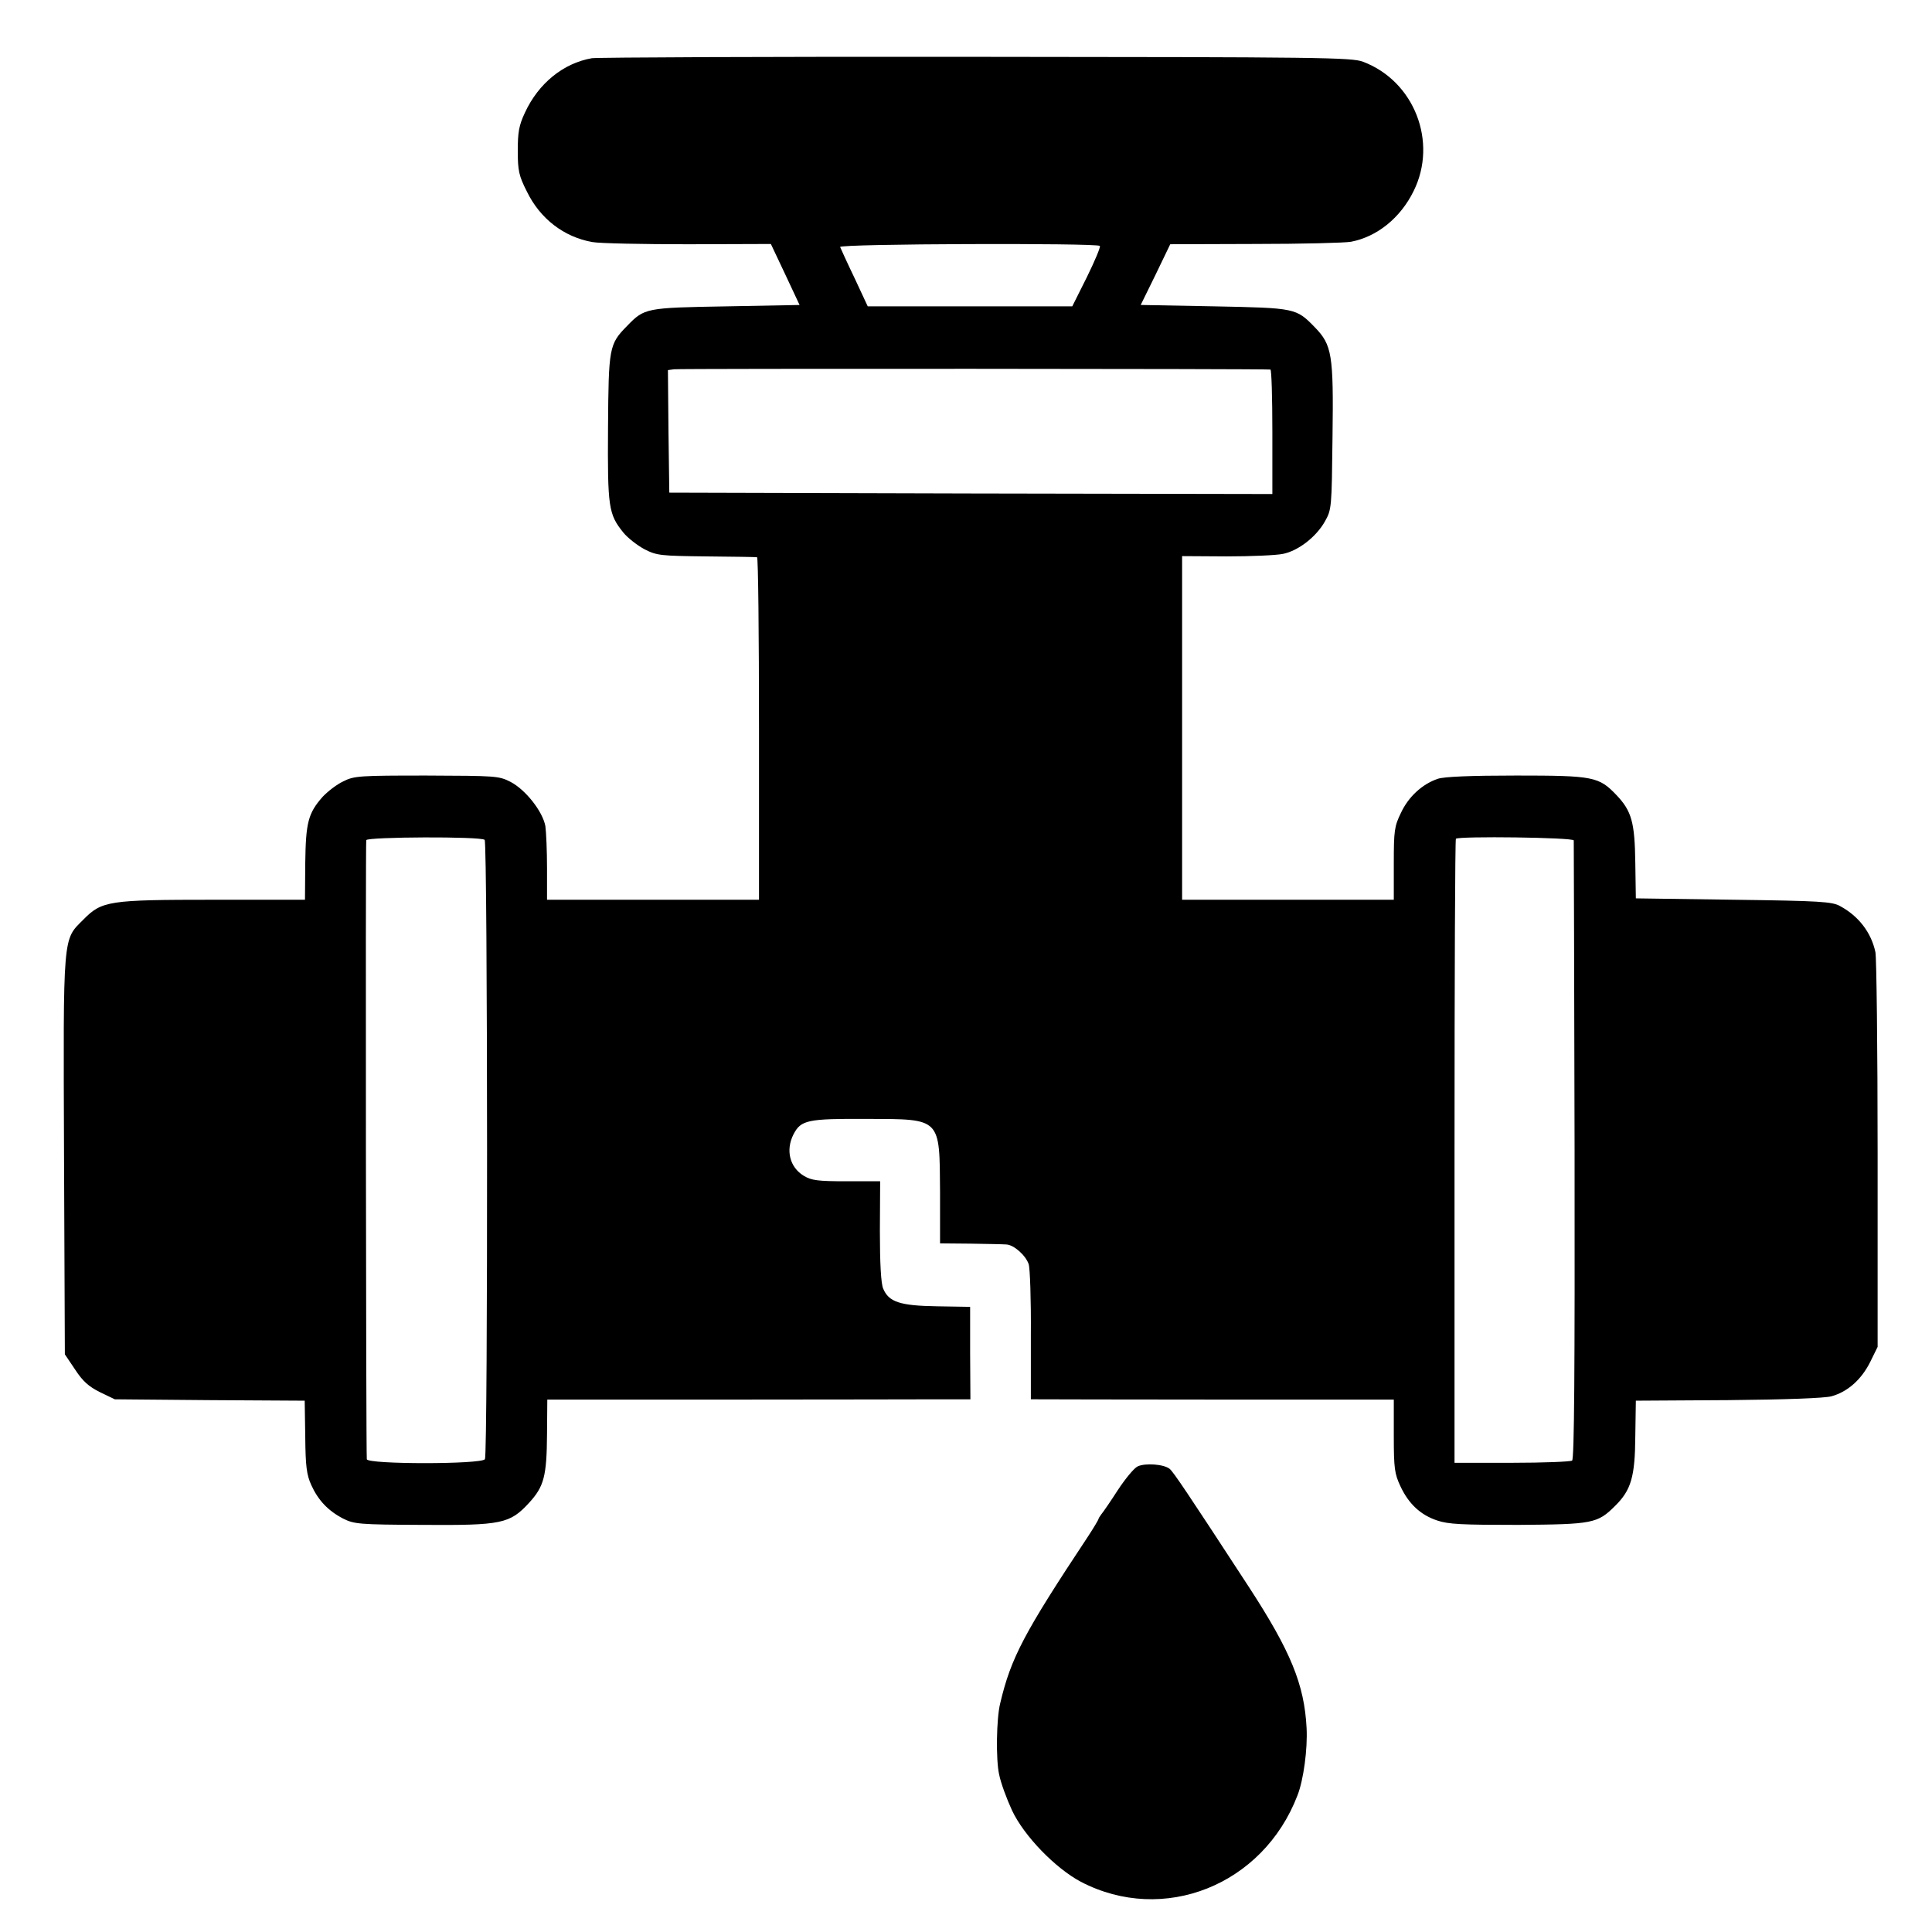 <?xml version="1.0" standalone="no"?>
<!DOCTYPE svg PUBLIC "-//W3C//DTD SVG 20010904//EN"
 "http://www.w3.org/TR/2001/REC-SVG-20010904/DTD/svg10.dtd">
<svg version="1.0" xmlns="http://www.w3.org/2000/svg"
 width="700pt" height="700pt" viewBox="0 0 700 700"
 preserveAspectRatio="xMidYMid meet">
<g transform="translate(0,700) scale(0.1,-0.1)"
fill="#000000" stroke="none">
<path d="M2144 6789 c-103 -18 -193 -91 -242 -197 -22 -47 -26 -71 -26 -139 0
-71 4 -90 33 -147 48 -99 135 -165 237 -183 27 -5 184 -8 348 -8 l299 1 52
-110 52 -111 -266 -5 c-292 -5 -296 -6 -359 -71 -65 -66 -67 -77 -69 -369 -2
-289 2 -313 55 -379 16 -20 51 -47 77 -61 45 -23 58 -24 224 -26 97 -1 179 -2
184 -3 4 0 7 -280 7 -621 l0 -620 -384 0 -384 0 0 114 c0 63 -3 131 -6 153
-10 53 -71 131 -126 160 -43 22 -54 22 -304 23 -242 0 -263 -1 -302 -21 -24
-11 -57 -37 -75 -56 -53 -60 -61 -94 -63 -240 l-1 -133 -331 0 c-381 0 -405
-4 -472 -72 -75 -75 -73 -45 -70 -855 l3 -720 37 -55 c28 -43 50 -62 90 -82
l54 -26 344 -3 344 -2 2 -131 c1 -107 5 -138 22 -175 25 -55 61 -93 115 -121
40 -20 56 -22 287 -23 288 -2 317 4 387 80 54 59 64 96 65 250 l1 124 661 0
c364 0 708 1 766 1 l106 0 -1 168 0 167 -120 2 c-135 2 -175 16 -195 64 -8 18
-12 92 -12 209 l1 180 -122 0 c-104 0 -127 3 -155 20 -51 31 -66 93 -37 150
27 52 50 57 266 56 271 -1 263 6 265 -266 l0 -185 110 -1 c60 -1 118 -2 130
-3 27 -1 70 -39 81 -71 5 -14 9 -130 8 -258 l0 -232 25 0 c14 0 310 -1 658 -1
l632 0 0 -132 c0 -118 3 -137 24 -182 30 -64 73 -104 133 -124 41 -14 91 -16
294 -16 270 2 287 5 351 69 58 57 72 106 73 251 l2 130 334 2 c211 2 349 7
375 14 58 16 108 60 140 124 l27 55 0 698 c0 384 -4 713 -8 732 -15 71 -61
131 -128 167 -28 16 -72 19 -386 23 l-354 5 -2 130 c-2 145 -13 186 -68 244
-64 67 -83 71 -363 71 -164 0 -263 -4 -285 -12 -56 -19 -106 -65 -133 -123
-24 -49 -26 -65 -26 -184 l0 -131 -383 0 -384 0 0 623 0 622 161 -1 c89 0 180
4 204 9 56 11 121 62 152 117 25 44 25 49 28 308 4 298 -2 332 -64 396 -68 70
-70 70 -365 76 l-266 5 54 110 53 110 307 1 c170 0 326 4 348 8 94 18 179 86
227 184 88 178 2 398 -183 468 -40 16 -156 17 -1399 18 -745 1 -1373 -2 -1396
-5z m1841 -680 c3 -4 -18 -54 -47 -113 l-53 -106 -370 0 -371 0 -48 103 c-27
56 -50 107 -52 112 -5 12 929 15 941 4z m618 -448 c4 -1 7 -102 7 -226 l0
-225 -1092 2 -1093 3 -3 222 -2 222 22 3 c20 3 2140 2 2161 -1z m-2847 -1704
c11 -11 12 -2229 1 -2244 -13 -19 -426 -19 -428 0 -3 30 -5 2233 -2 2243 4 12
417 14 429 1z m3946 -2 c0 -5 2 -512 3 -1125 1 -793 -1 -1117 -9 -1122 -6 -4
-104 -8 -218 -8 l-208 0 0 1128 c0 621 2 1131 5 1133 10 10 425 5 427 -6z"/>
<path d="M4122 1687 c-13 -6 -45 -45 -72 -86 -27 -42 -54 -81 -60 -88 -5 -7
-10 -14 -10 -17 0 -2 -17 -31 -38 -63 -232 -350 -279 -439 -318 -604 -14 -55
-16 -205 -4 -258 6 -31 28 -90 47 -131 44 -93 157 -209 249 -258 299 -156 660
-13 785 313 22 56 37 168 33 244 -8 158 -58 279 -209 511 -225 345 -273 416
-287 428 -21 17 -88 22 -116 9z"/>
</g>
</svg>
